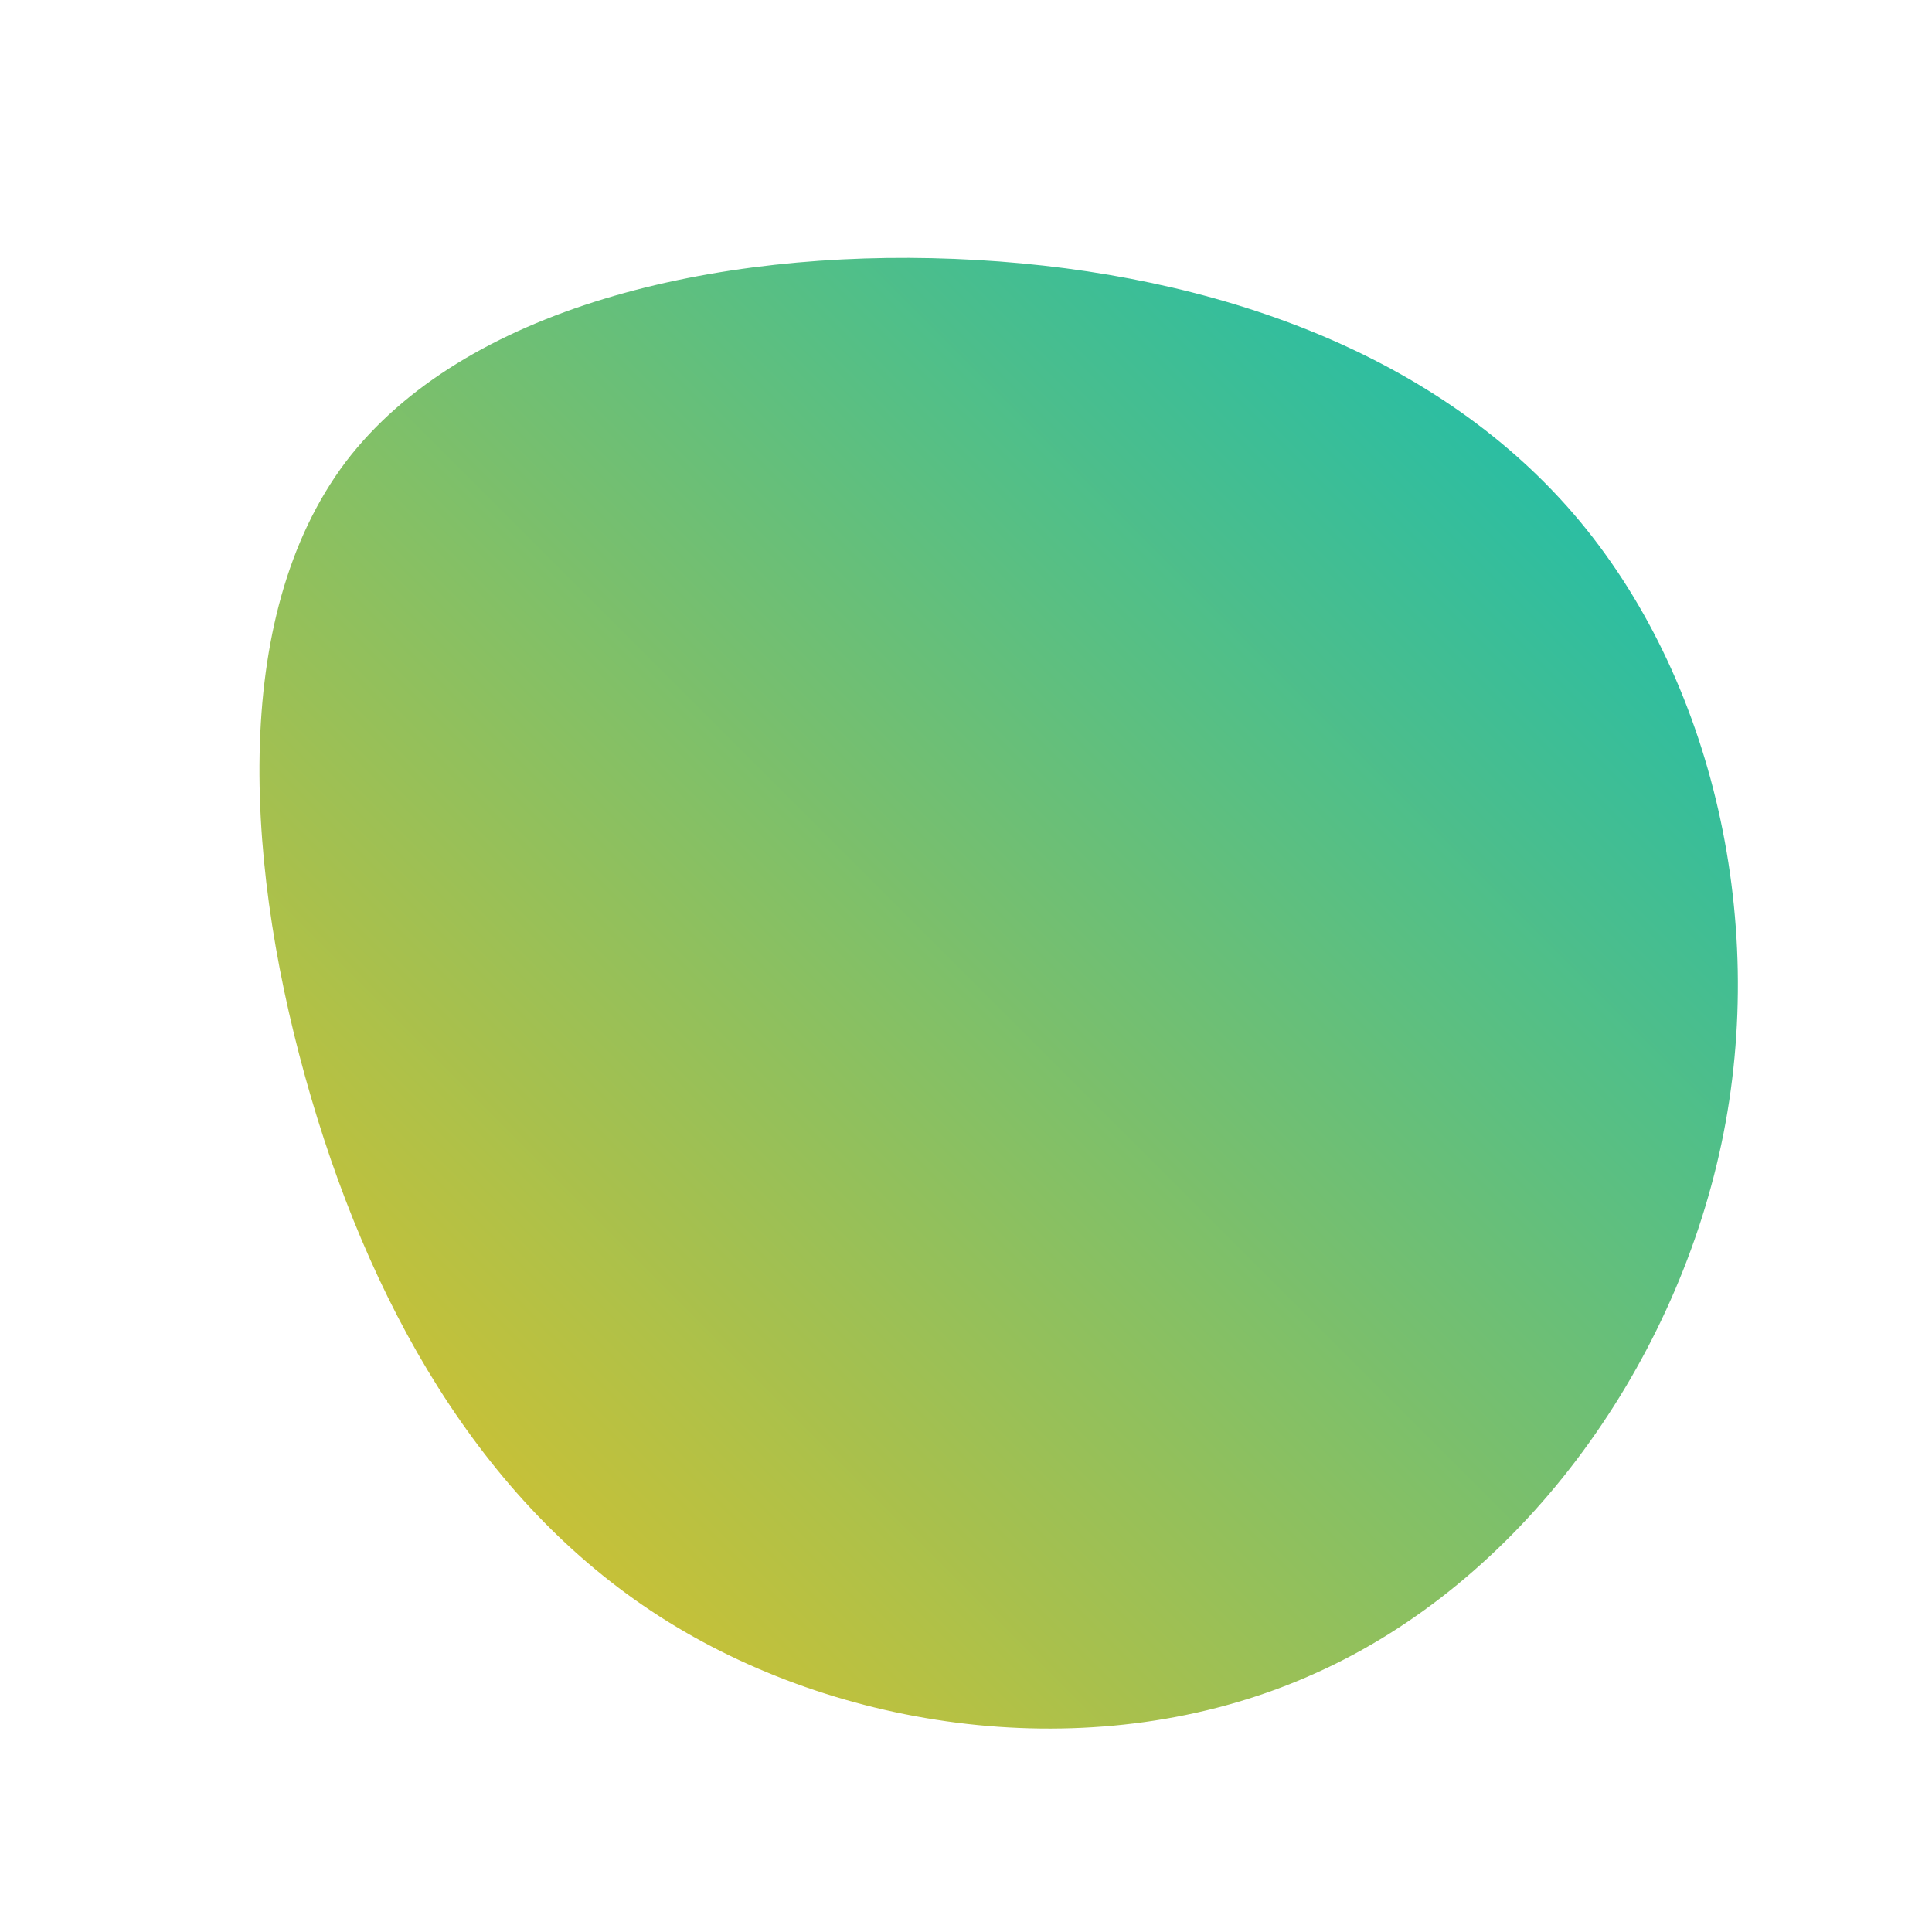 <svg viewBox="0 0 100 100" style="background-color:rgb(186, 230, 255, 1)" xmlns="http://www.w3.org/2000/svg"><defs><linearGradient id="sw-gradient" x1="0" x2="1" y1="1" y2="0"><stop id="stop1" stop-color="rgba(241, 194, 27, 1)" offset="0%"></stop><stop id="stop2" stop-color="rgba(8, 189, 186, 1)" offset="100%"></stop></linearGradient></defs><path fill="url(#sw-gradient)" d="M31.1,-23.8C38.5,-15.5,41.6,-2.6,39.1,9.2C36.6,21,28.6,31.9,18.1,36.6C7.5,41.4,-5.5,39.9,-15,34.2C-24.5,28.5,-30.5,18.4,-33.9,6.8C-37.3,-4.8,-38.2,-18,-32.1,-26.1C-26,-34.1,-13,-37.1,-0.6,-36.6C11.8,-36.1,23.6,-32.2,31.1,-23.8Z" width="100%" height="100%" transform="translate(50 50)" stroke-width="0" style="transition: all 0.3s ease 0s;"><animateTransform attributeName="transform" type="scale" additive="sum"  from="0.8 0.5" to="1 0.7" begin="0s" dur="5s" repeatCount="indefinite"/></path></svg>